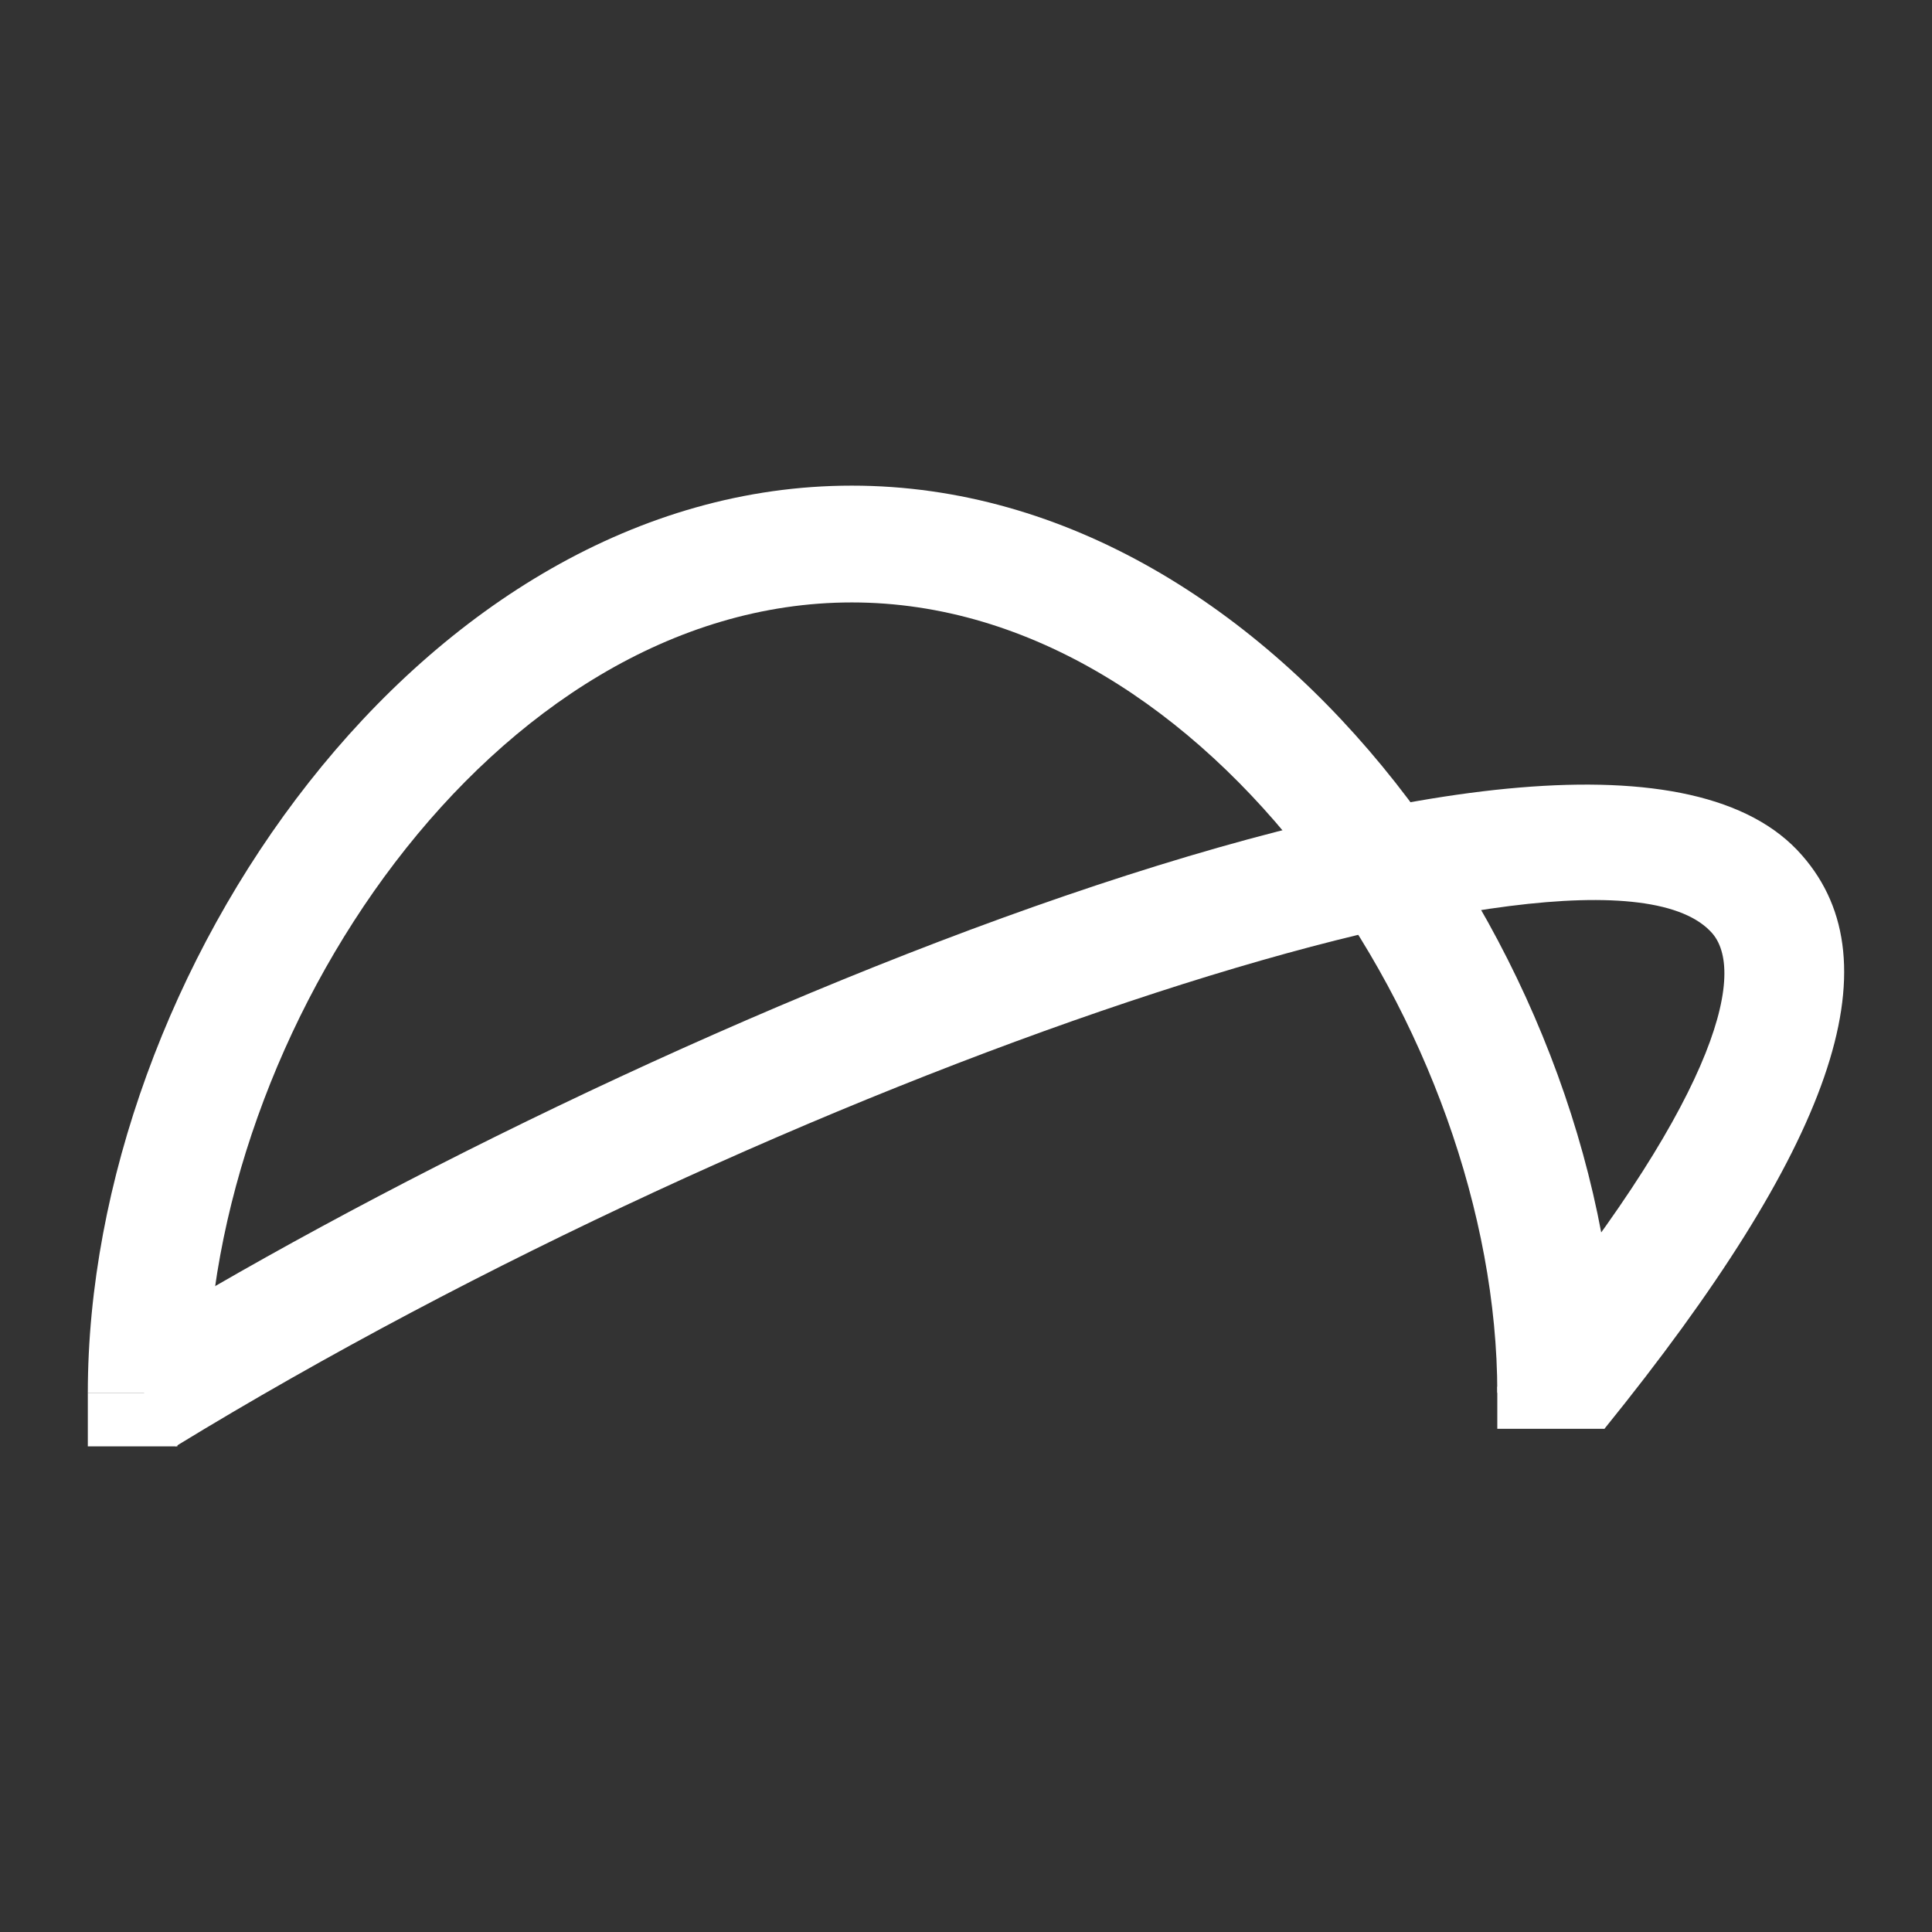 <?xml version="1.0" encoding="UTF-8"?>
<svg xmlns="http://www.w3.org/2000/svg" xmlns:xlink="http://www.w3.org/1999/xlink" id="Layer_1" data-name="Layer 1" viewBox="0 0 22 22">
  <rect x="0" y="0" width="22" height="22" fill="#333333" stroke="none"/>
  <defs>
    <style>.cls-1{fill:none;}.cls-2{clip-path:url(#clip-path);}.cls-3{fill:#fff;}.cls-4{clip-path:url(#clip-path-2);}.cls-5{clip-path:url(#clip-path-3);}.cls-6{clip-path:url(#clip-path-4);}</style>
    <clipPath id="clip-path">
      <path class="cls-1" d="M18.41,15.86H17.05c0-4.08-3.27-9-7.35-9s-7.34,4.89-7.34,9H1C1,11.1,4.81,5.53,9.7,5.53S18.41,11.1,18.41,15.86Z"></path>
    </clipPath>
    <clipPath id="clip-path-2">
      <path class="cls-1" d="M2,16.47l-.68-1.15C6.92,11.85,18.14,7,20.52,9.74c1.08,1.23.34,3.33-2.25,6.53l-1.09-.88c2.32-2.79,2.72-4.29,2.32-4.76C18.2,9.13,8.89,12.26,2,16.47Z"></path>
    </clipPath>
    <clipPath id="clip-path-3">
      <rect class="cls-1" x="1" y="15.86" width="1.02" height="0.61"></rect>
    </clipPath>
    <clipPath id="clip-path-4">
      <rect class="cls-1" x="17.05" y="15.79" width="1.22" height="0.48"></rect>
    </clipPath>
  </defs>
  <title>Icons</title>
  <g class="cls-2">
    <rect class="cls-3" x="-3.69" y="0.84" width="26.79" height="19.72"></rect>
  </g>
  <g class="cls-4">
    <rect class="cls-3" x="-3.35" y="4.25" width="29.04" height="16.91"></rect>
  </g>
  <g class="cls-5">
    <rect class="cls-3" x="-3.69" y="11.17" width="10.4" height="9.99"></rect>
  </g>
  <g class="cls-6">
    <rect class="cls-3" x="12.36" y="11.1" width="10.6" height="9.86"></rect>
  </g>
</svg>
